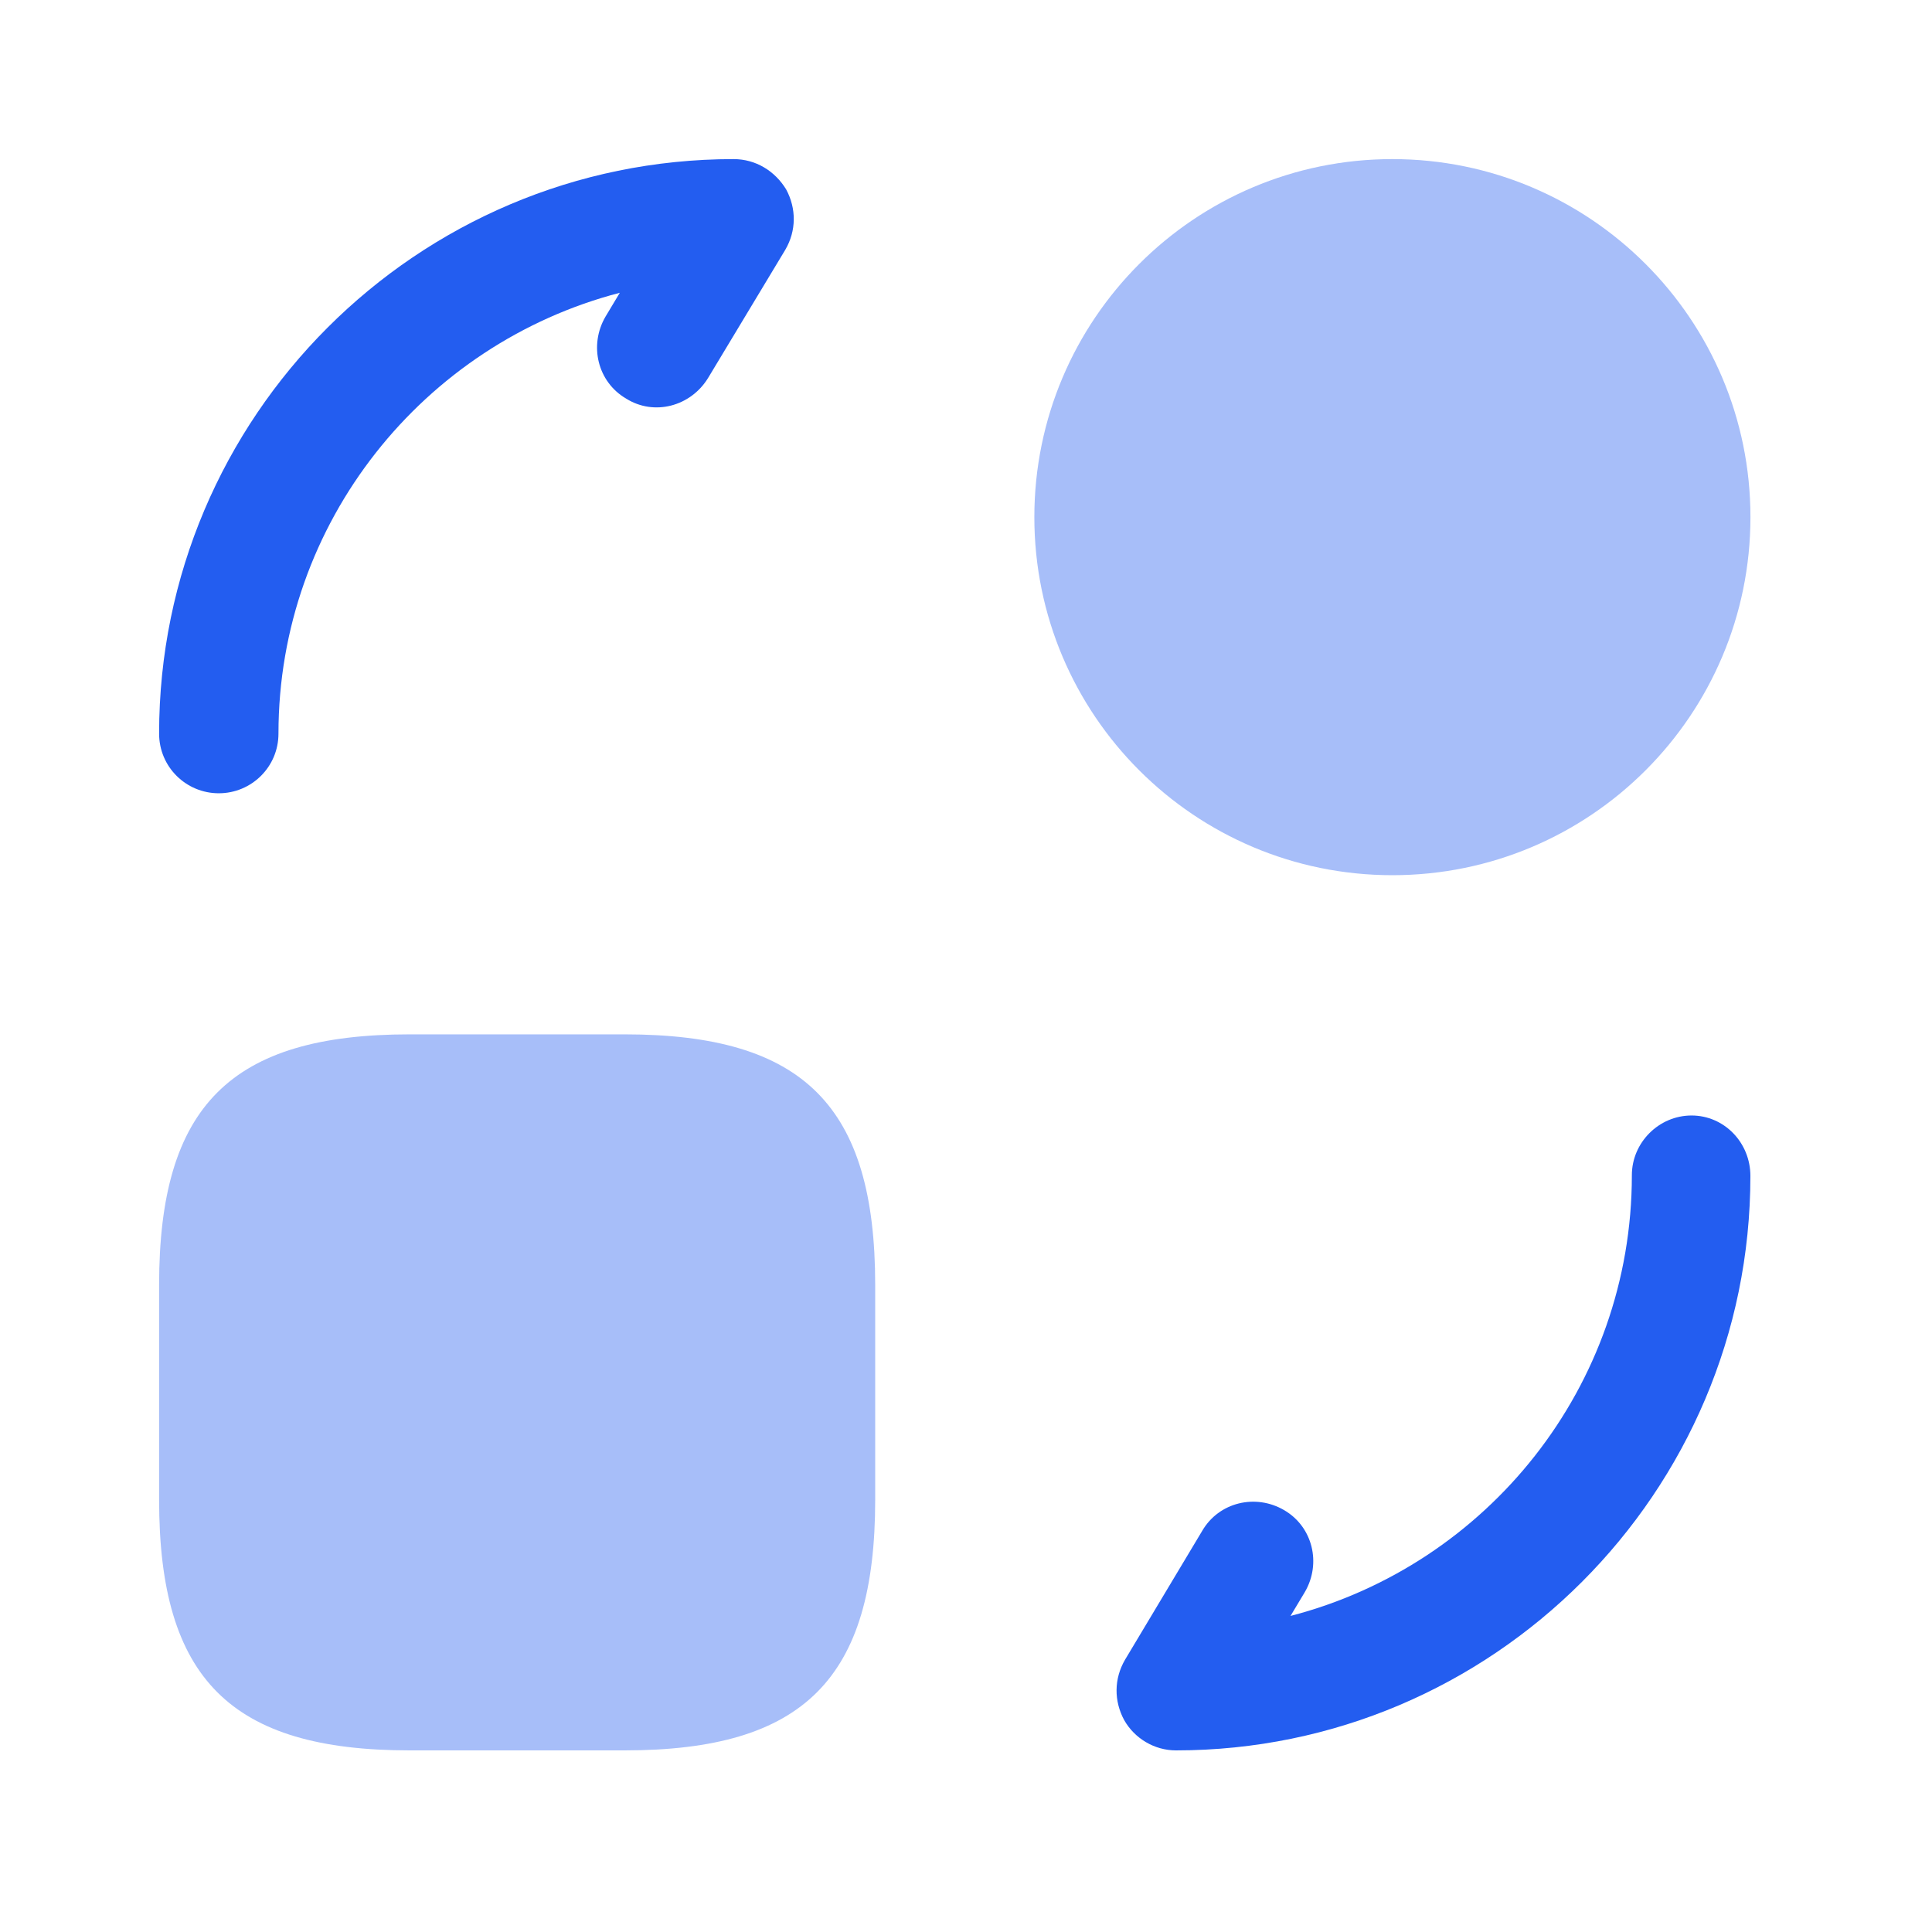 <?xml version="1.0" encoding="UTF-8"?>
<svg xmlns="http://www.w3.org/2000/svg" width="37" height="37" viewBox="0 0 37 37" fill="none">
  <path opacity="0.4" d="M16.761 24.608V28.723C16.761 32.151 15.39 33.522 11.961 33.522H7.847C4.419 33.522 3.047 32.151 3.047 28.723V24.608C3.047 21.18 4.419 19.809 7.847 19.809H11.961C15.39 19.809 16.761 21.18 16.761 24.608Z" fill="#235DF0"></path>
  <path opacity="0.4" d="M26.666 16.761C30.453 16.761 33.523 13.691 33.523 9.904C33.523 6.117 30.453 3.047 26.666 3.047C22.879 3.047 19.809 6.117 19.809 9.904C19.809 13.691 22.879 16.761 26.666 16.761Z" fill="#235DF0"></path>
  <path d="M22.521 33.522C22.11 33.522 21.729 33.294 21.53 32.943C21.332 32.578 21.332 32.151 21.546 31.785L23.024 29.317C23.344 28.768 24.045 28.601 24.593 28.921C25.142 29.241 25.309 29.942 24.989 30.49L24.715 30.947C28.479 29.972 31.252 26.559 31.252 22.506C31.252 21.881 31.77 21.363 32.395 21.363C33.02 21.363 33.522 21.881 33.522 22.521C33.522 28.585 28.585 33.522 22.521 33.522Z" fill="#235DF0"></path>
  <path d="M4.19 15.192C3.565 15.192 3.047 14.689 3.047 14.049C3.047 7.984 7.984 3.047 14.049 3.047C14.476 3.047 14.841 3.276 15.055 3.626C15.253 3.992 15.253 4.419 15.039 4.784L13.561 7.238C13.226 7.786 12.525 7.969 11.992 7.634C11.443 7.314 11.276 6.613 11.596 6.064L11.87 5.607C8.121 6.582 5.333 9.996 5.333 14.049C5.333 14.689 4.815 15.192 4.19 15.192Z" fill="#235DF0"></path>
</svg>

